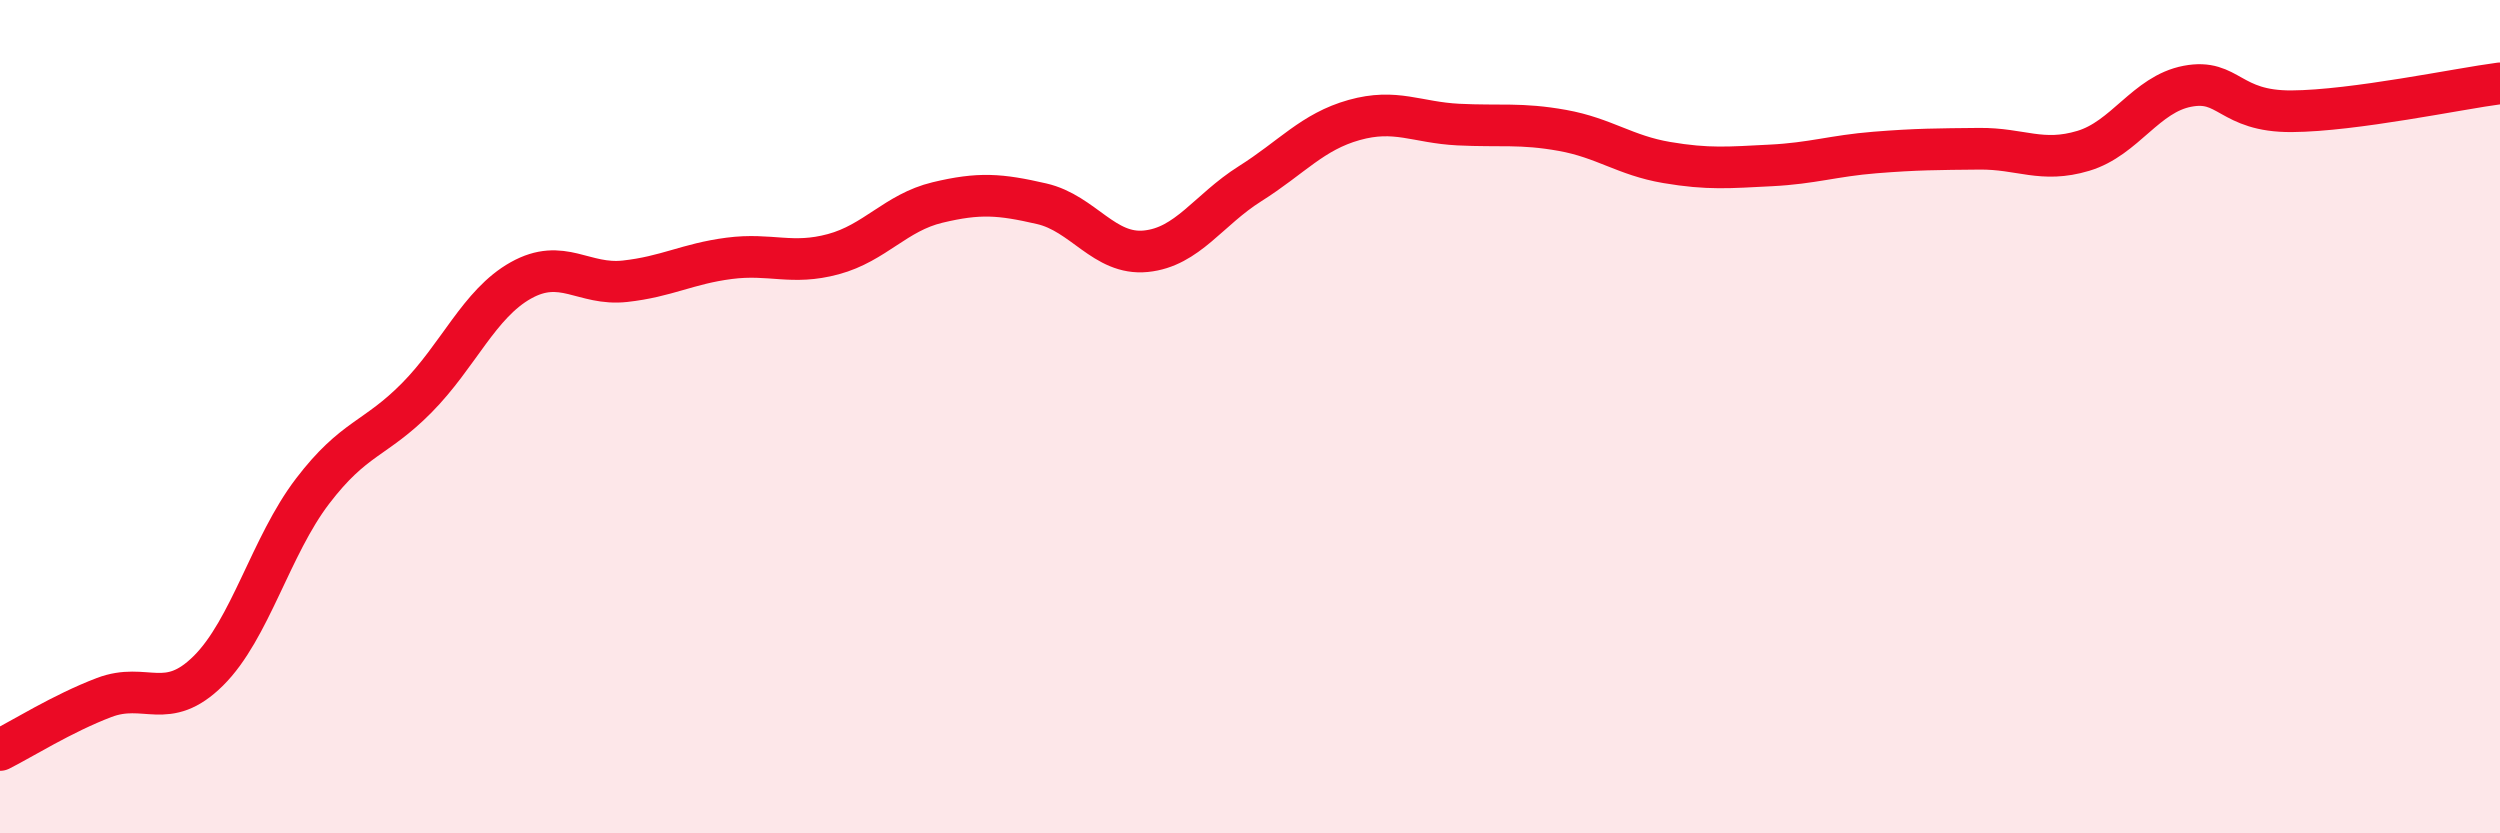 
    <svg width="60" height="20" viewBox="0 0 60 20" xmlns="http://www.w3.org/2000/svg">
      <path
        d="M 0,18 C 0.5,17.75 1.5,17.12 2.5,16.74 C 3.5,16.36 4,17.09 5,16.1 C 6,15.11 6.5,13.1 7.5,11.79 C 8.5,10.48 9,10.56 10,9.55 C 11,8.54 11.5,7.29 12.5,6.73 C 13.5,6.17 14,6.86 15,6.75 C 16,6.64 16.5,6.33 17.5,6.2 C 18.5,6.07 19,6.37 20,6.1 C 21,5.83 21.5,5.1 22.5,4.86 C 23.5,4.62 24,4.66 25,4.89 C 26,5.12 26.5,6.13 27.5,6.03 C 28.5,5.93 29,5.04 30,4.41 C 31,3.78 31.5,3.16 32.5,2.88 C 33.5,2.6 34,2.94 35,2.99 C 36,3.04 36.5,2.95 37.5,3.13 C 38.5,3.31 39,3.73 40,3.9 C 41,4.07 41.5,4.02 42.5,3.97 C 43.5,3.92 44,3.74 45,3.66 C 46,3.58 46.5,3.58 47.5,3.57 C 48.5,3.56 49,3.92 50,3.62 C 51,3.32 51.5,2.26 52.5,2.07 C 53.5,1.88 53.5,2.68 55,2.67 C 56.5,2.66 59,2.13 60,2L60 20L0 20Z"
        fill="#EB0A25"
        opacity="0.1"
        stroke-linecap="round"
        stroke-linejoin="round"
      />
      <path
        d="M 0,18 C 0.5,17.75 1.5,17.12 2.5,16.74 C 3.5,16.36 4,17.09 5,16.1 C 6,15.11 6.5,13.1 7.5,11.79 C 8.5,10.48 9,10.56 10,9.55 C 11,8.54 11.5,7.29 12.5,6.73 C 13.5,6.17 14,6.86 15,6.75 C 16,6.64 16.5,6.33 17.5,6.2 C 18.5,6.07 19,6.37 20,6.1 C 21,5.83 21.5,5.1 22.5,4.86 C 23.5,4.62 24,4.66 25,4.89 C 26,5.12 26.5,6.13 27.5,6.03 C 28.5,5.93 29,5.04 30,4.41 C 31,3.78 31.5,3.16 32.5,2.88 C 33.5,2.6 34,2.94 35,2.99 C 36,3.04 36.5,2.95 37.5,3.13 C 38.5,3.31 39,3.73 40,3.9 C 41,4.07 41.5,4.02 42.5,3.97 C 43.5,3.92 44,3.74 45,3.66 C 46,3.58 46.5,3.58 47.5,3.57 C 48.5,3.56 49,3.92 50,3.62 C 51,3.32 51.5,2.26 52.5,2.07 C 53.5,1.88 53.5,2.68 55,2.67 C 56.5,2.66 59,2.13 60,2"
        stroke="#EB0A25"
        stroke-width="1"
        fill="none"
        stroke-linecap="round"
        stroke-linejoin="round"
      />
    </svg>
  